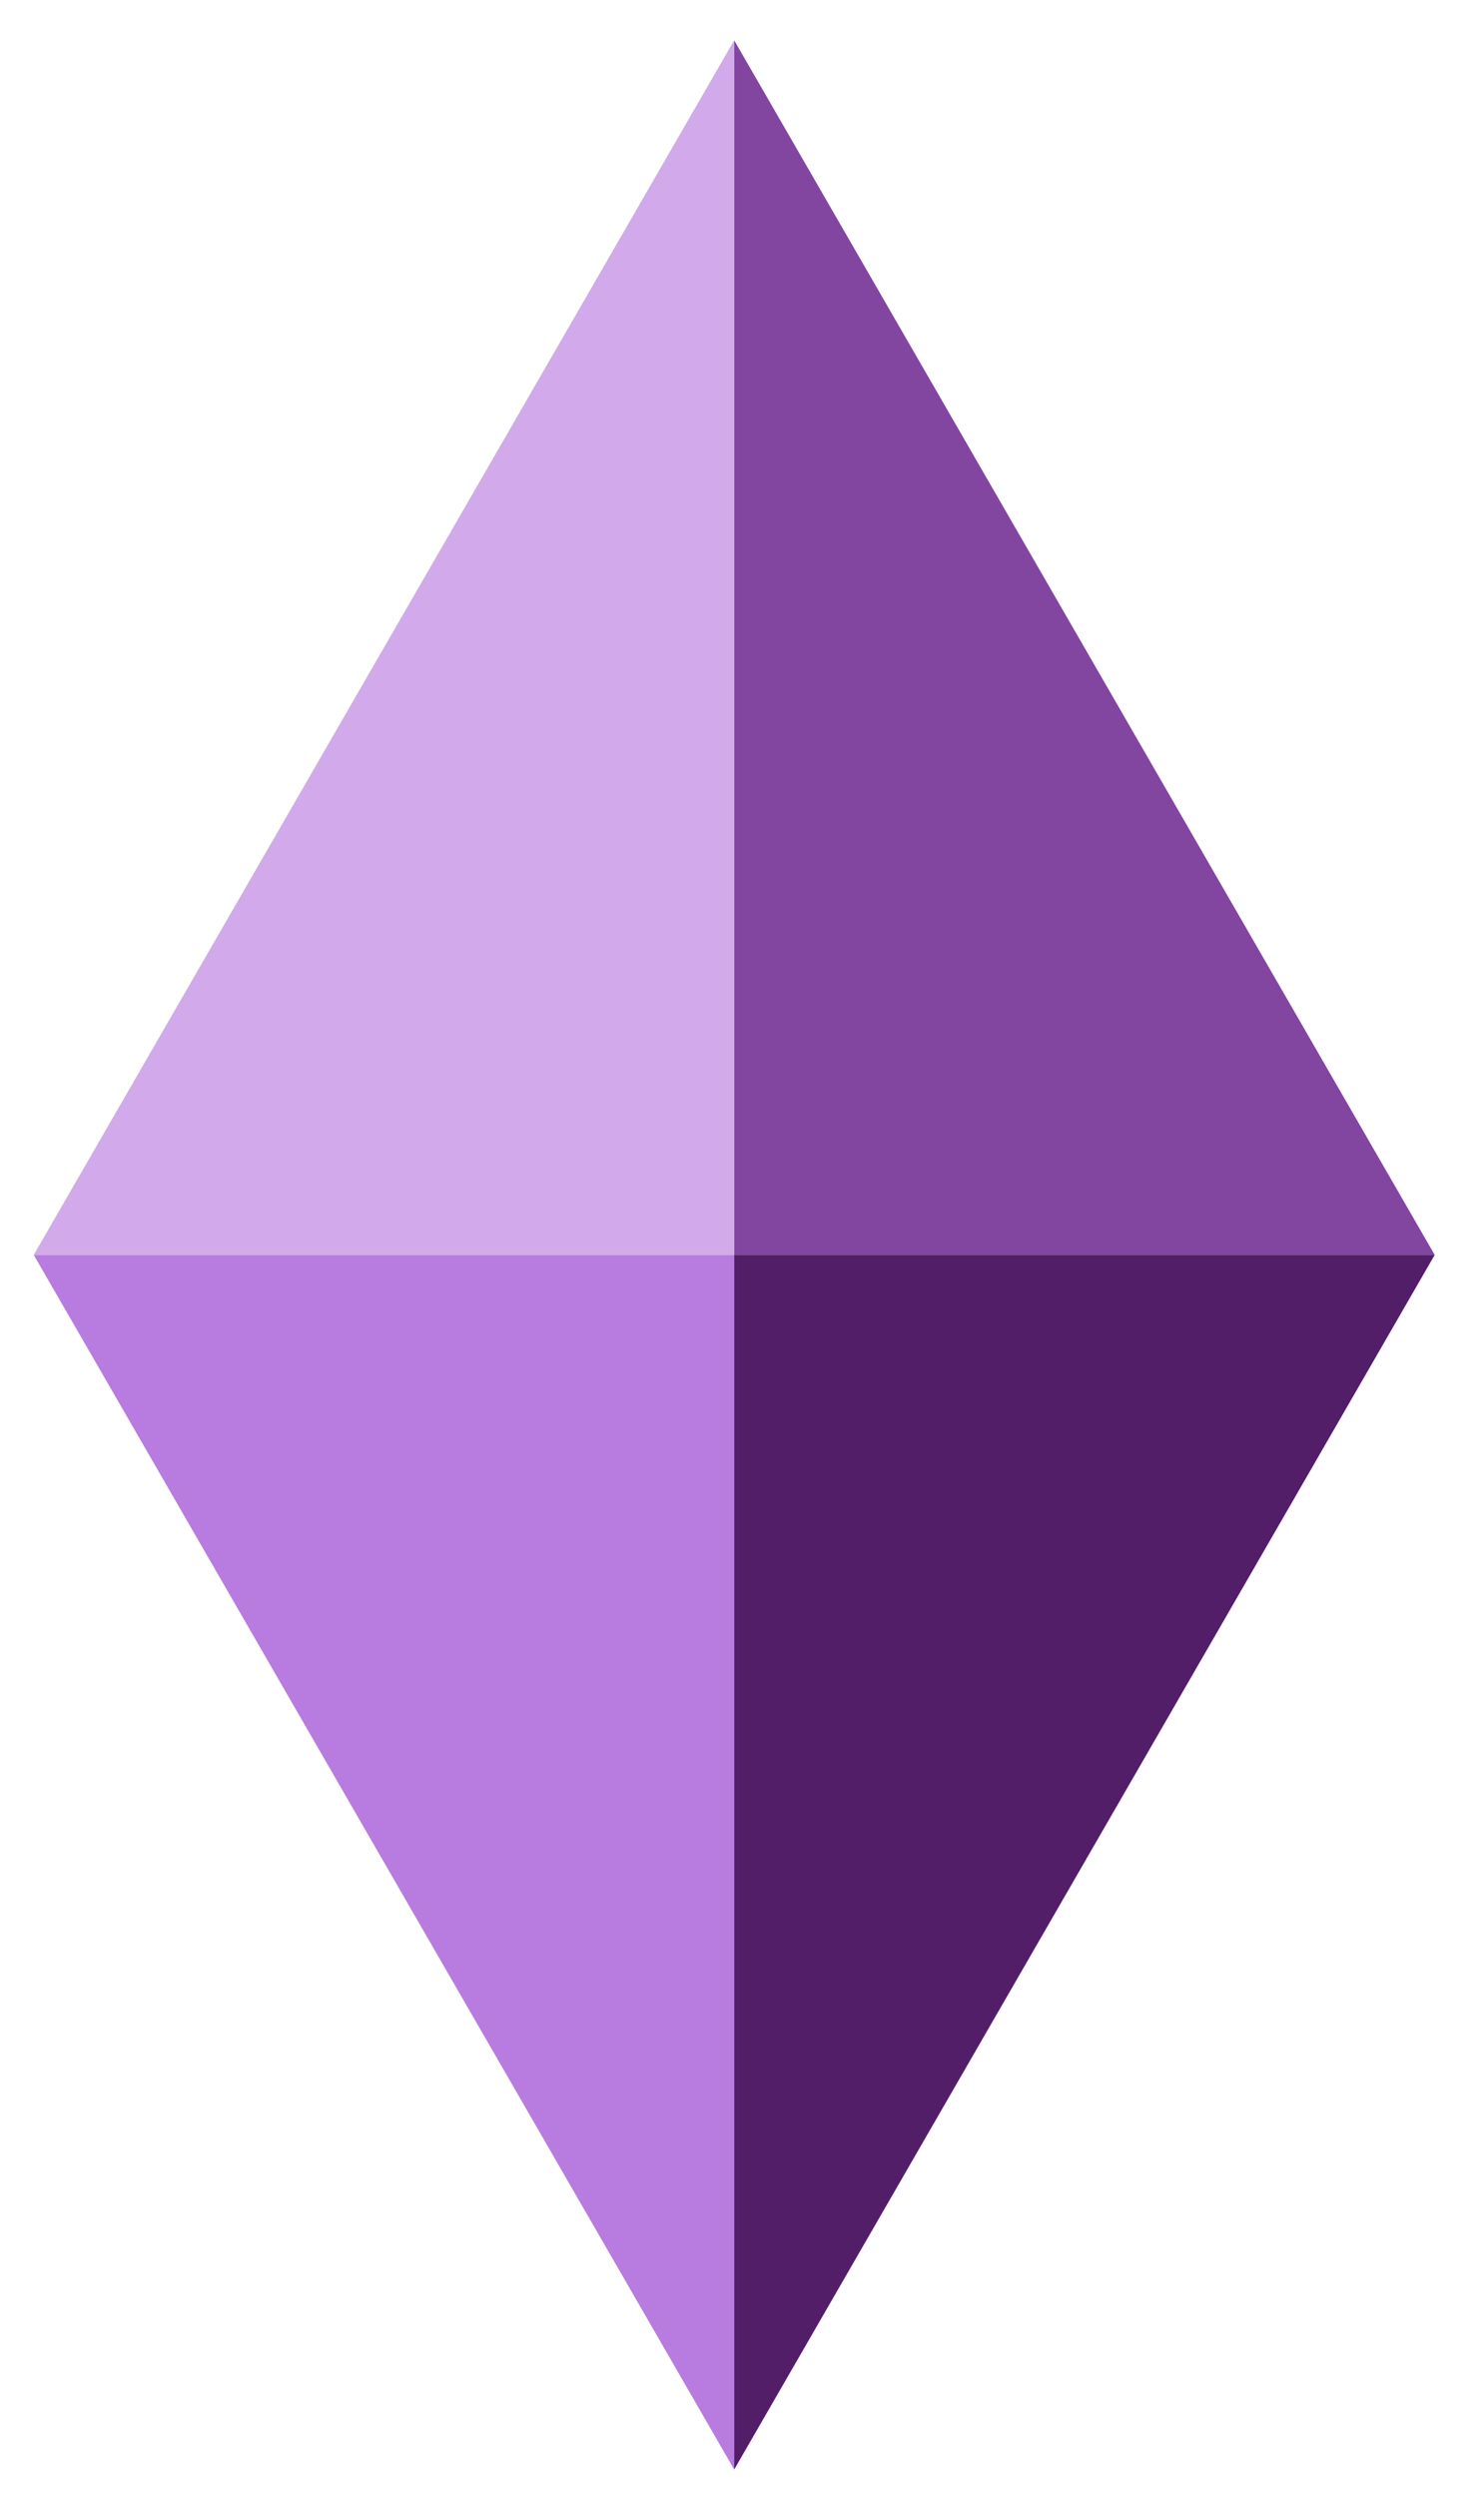 <svg width="22" height="37" viewBox="0 0 22 37" fill="none" xmlns="http://www.w3.org/2000/svg">
<g id="Divider">
<path id="Vector 8" d="M10.884 0.597V18.597H21.269L10.884 0.597Z" fill="#8245A0"/>
<path id="Vector 10" d="M10.884 36.597L10.884 18.597L0.5 18.597L10.884 36.597Z" fill="#B87CE0"/>
<path id="Vector 9" d="M10.884 0.597V18.597H0.5L10.884 0.597Z" fill="#D2A9EB"/>
<path id="Vector 11" d="M10.884 36.597L10.884 18.597L21.269 18.597L10.884 36.597Z" fill="#521E68"/>
</g>
</svg>
